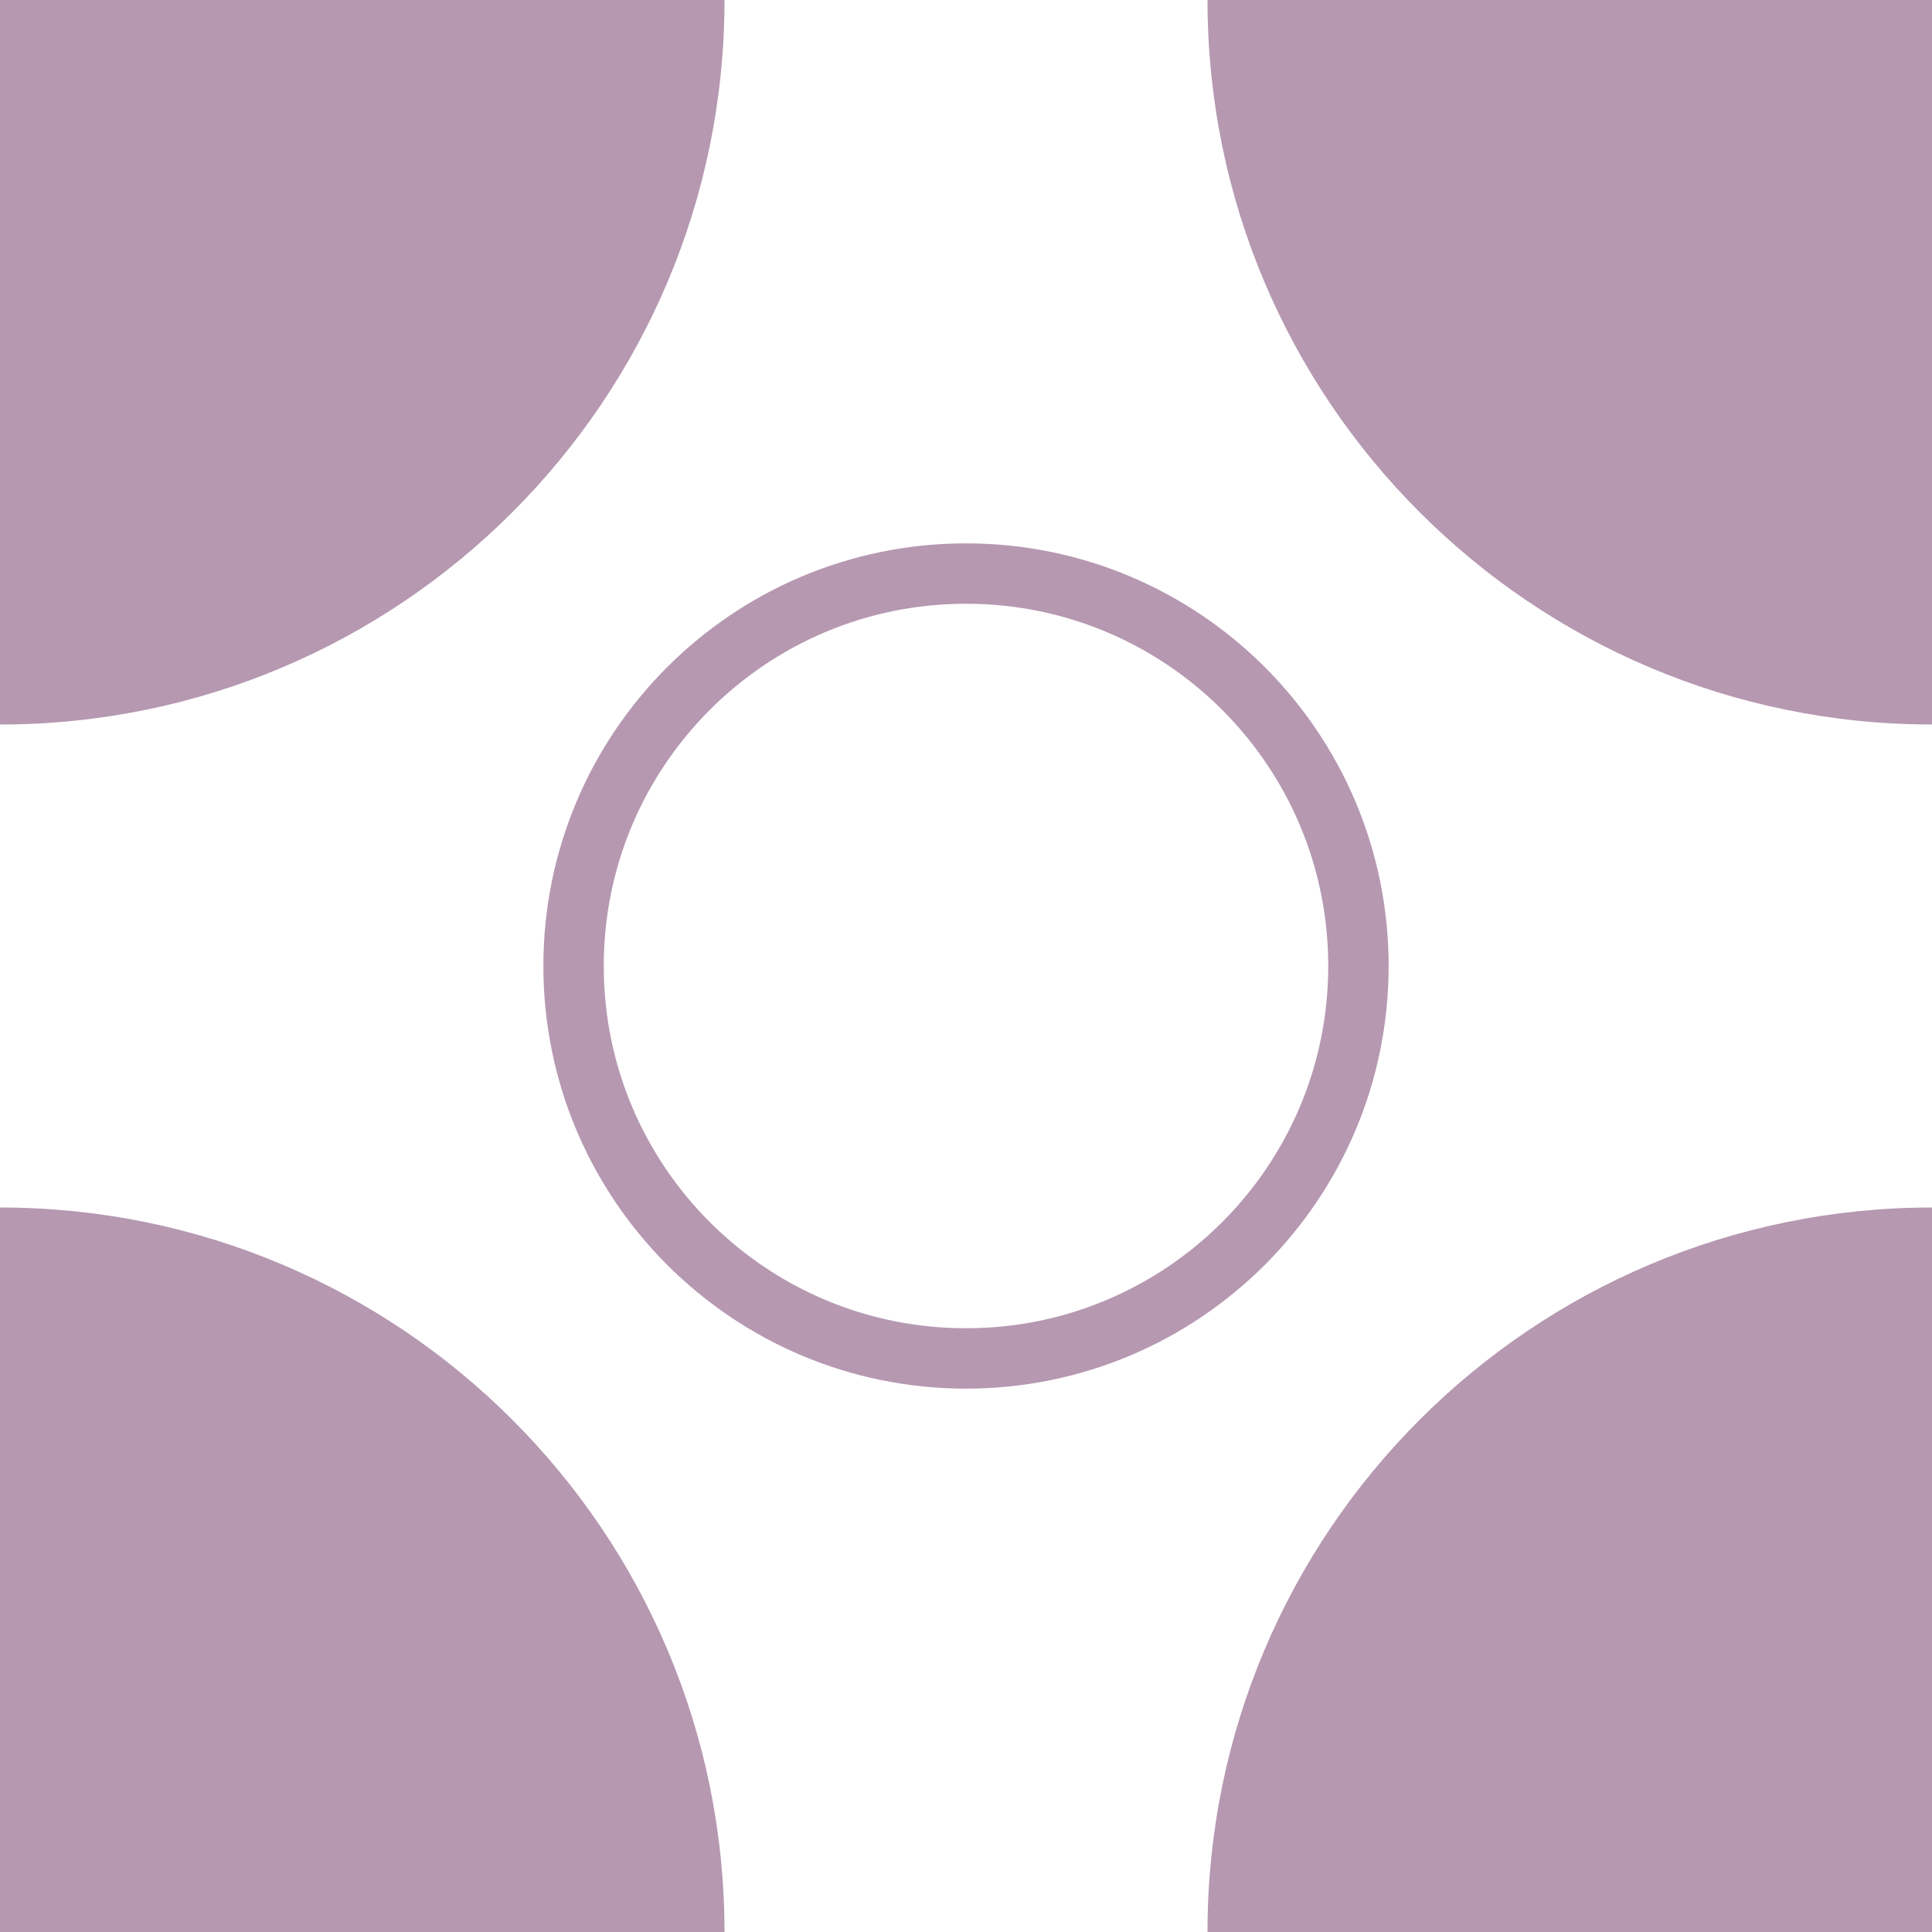 <svg xmlns="http://www.w3.org/2000/svg" fill="none" viewBox="0 0 32 32" height="32" width="32">
<path fill="#B698B1" d="M0 0H12C12 6.627 6.627 12 0 12V0Z"></path>
<path fill="#B698B1" d="M0 20C6.627 20 12 25.373 12 32H0V20Z"></path>
<path fill="#B698B1" d="M20 32C20 25.373 25.373 20 32 20V32H20Z"></path>
<path fill="#B698B1" d="M20 0H32V12C25.373 12 20 6.627 20 0Z"></path>
<path stroke="#B698B1" d="M22.5 16C22.5 19.59 19.59 22.5 16 22.5C12.41 22.5 9.5 19.59 9.5 16C9.5 12.41 12.41 9.5 16 9.5C19.59 9.5 22.5 12.41 22.5 16Z"></path>
</svg>
